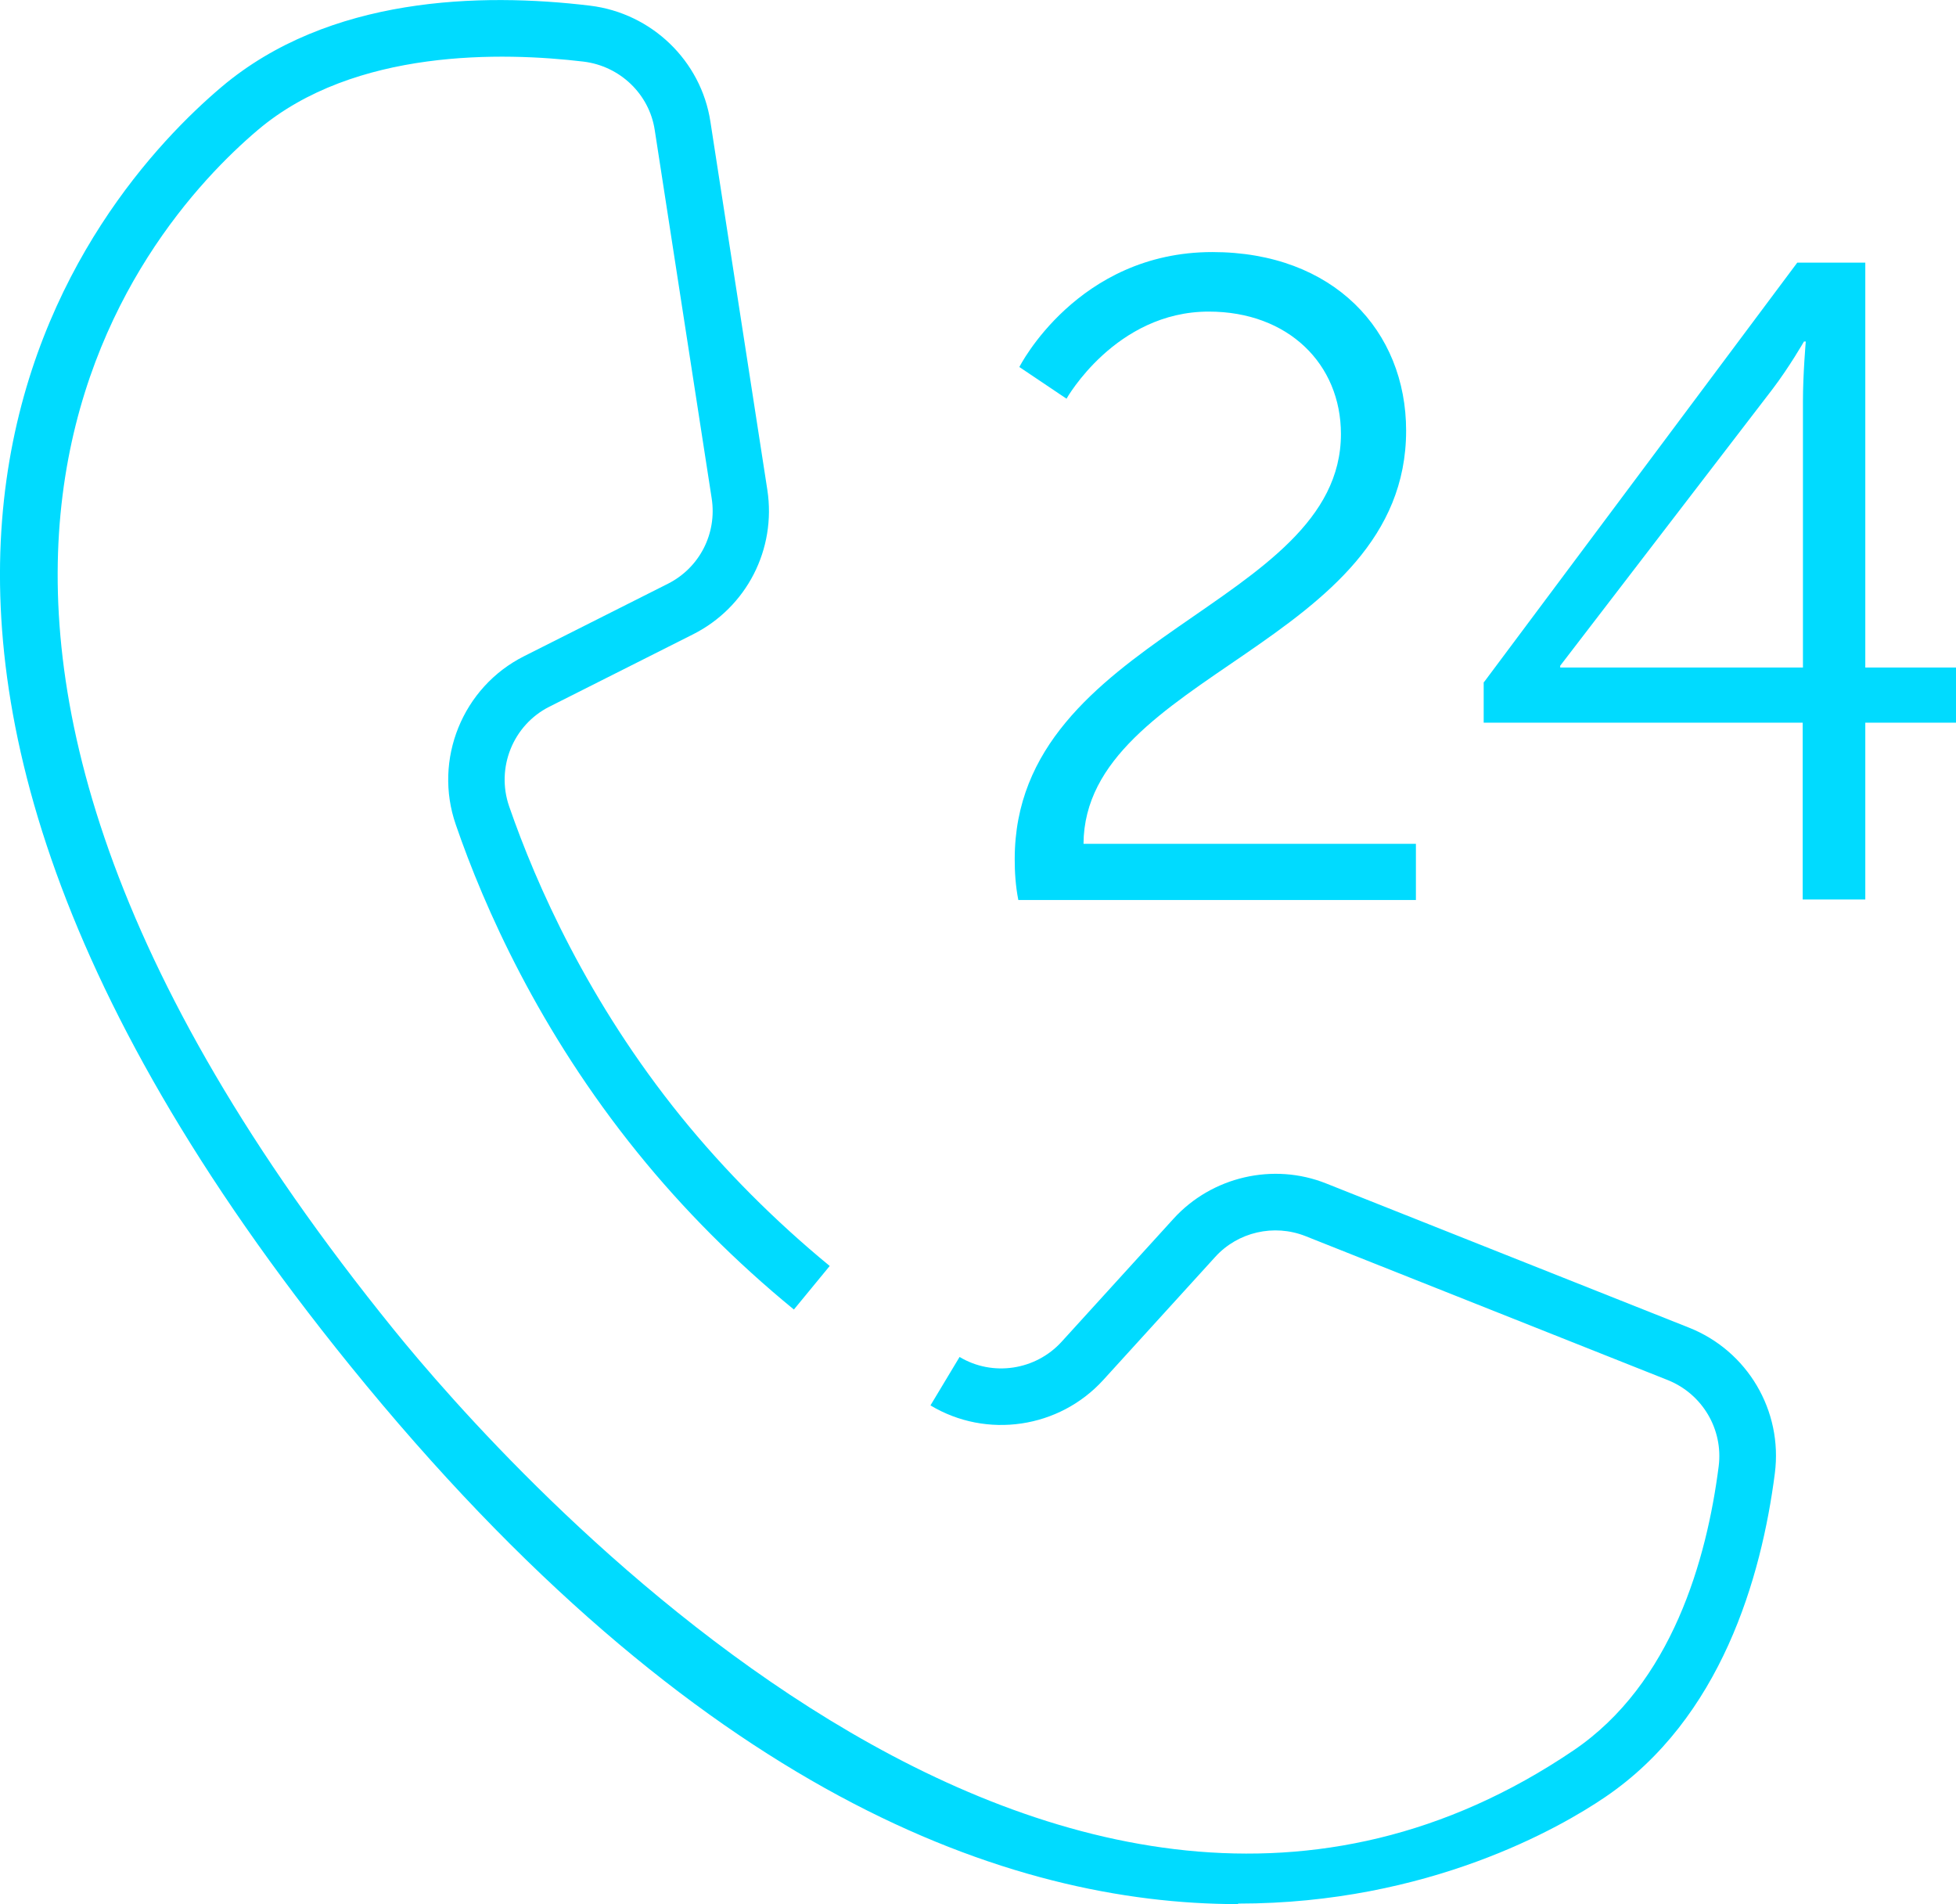 <?xml version="1.0" encoding="UTF-8"?>
<svg id="Layer_2" data-name="Layer 2" xmlns="http://www.w3.org/2000/svg" viewBox="0 0 75.91 73.88">
  <defs>
    <style>
      .cls-1 {
        fill: #00dbff;
        stroke-width: 0px;
      }
    </style>
  </defs>
  <g id="Layer_1-2" data-name="Layer 1">
    <g>
      <path class="cls-1" d="M48.05,73.88c-8.85,0-20.97-4.24-34.46-20.89C-10.42,23.37,3.69,7.53,8.59,3.38,12.76-.15,18.67-.29,22.9.22c2.39.29,4.31,2.14,4.67,4.5l2.21,14.29c.35,2.3-.8,4.55-2.88,5.6l-5.58,2.81c-1.41.71-2.08,2.37-1.56,3.87,1.05,3.03,3.06,7.58,6.68,12.05,1.68,2.07,3.62,4.02,5.76,5.78l-1.39,1.69c-2.26-1.85-4.3-3.9-6.07-6.09-3.82-4.72-5.95-9.52-7.05-12.72-.88-2.53.26-5.34,2.65-6.54l5.58-2.81c1.23-.62,1.91-1.95,1.7-3.31l-2.21-14.29c-.21-1.4-1.35-2.49-2.77-2.66-3.11-.37-8.88-.52-12.63,2.65-4.51,3.82-17.47,18.48,5.28,46.56,4.13,5.1,25.76,29.86,45.77,16.32,3.83-2.59,5.18-7.43,5.64-11.03.18-1.43-.63-2.8-1.97-3.34l-14.07-5.59c-1.22-.48-2.62-.16-3.5.81l-4.34,4.77c-1.71,1.88-4.53,2.3-6.71.99l1.13-1.88c1.28.77,2.95.52,3.96-.59l4.34-4.77c1.49-1.64,3.88-2.19,5.93-1.37l14.07,5.59c2.28.9,3.65,3.23,3.34,5.65-.52,4.05-2.09,9.52-6.59,12.57-1.72,1.17-6.84,4.13-14.24,4.13Z"/>
      <g>
        <path class="cls-1" d="M39.38,33.33c0-8.68,12.66-9.81,12.66-16.49,0-2.71-2.04-4.75-5.13-4.75-3.62,0-5.52,3.38-5.52,3.38l-1.83-1.23s2.25-4.46,7.49-4.46c4.71,0,7.52,3.06,7.52,6.93,0,8.3-12.48,9.46-12.52,16.03h12.9v2.18h-15.43c-.11-.56-.14-1.09-.14-1.58Z"/>
        <path class="cls-1" d="M57.59,26.47l12.16-16.28h2.64v15.71h3.52v2.14h-3.52v6.86h-2.43v-6.86h-12.38v-1.58ZM69.97,25.91v-10.34c0-1.05.11-2.32.11-2.32h-.07s-.56.98-1.23,1.86l-8.23,10.72v.07h9.42Z"/>
      </g>
    </g>
  </g>
</svg>